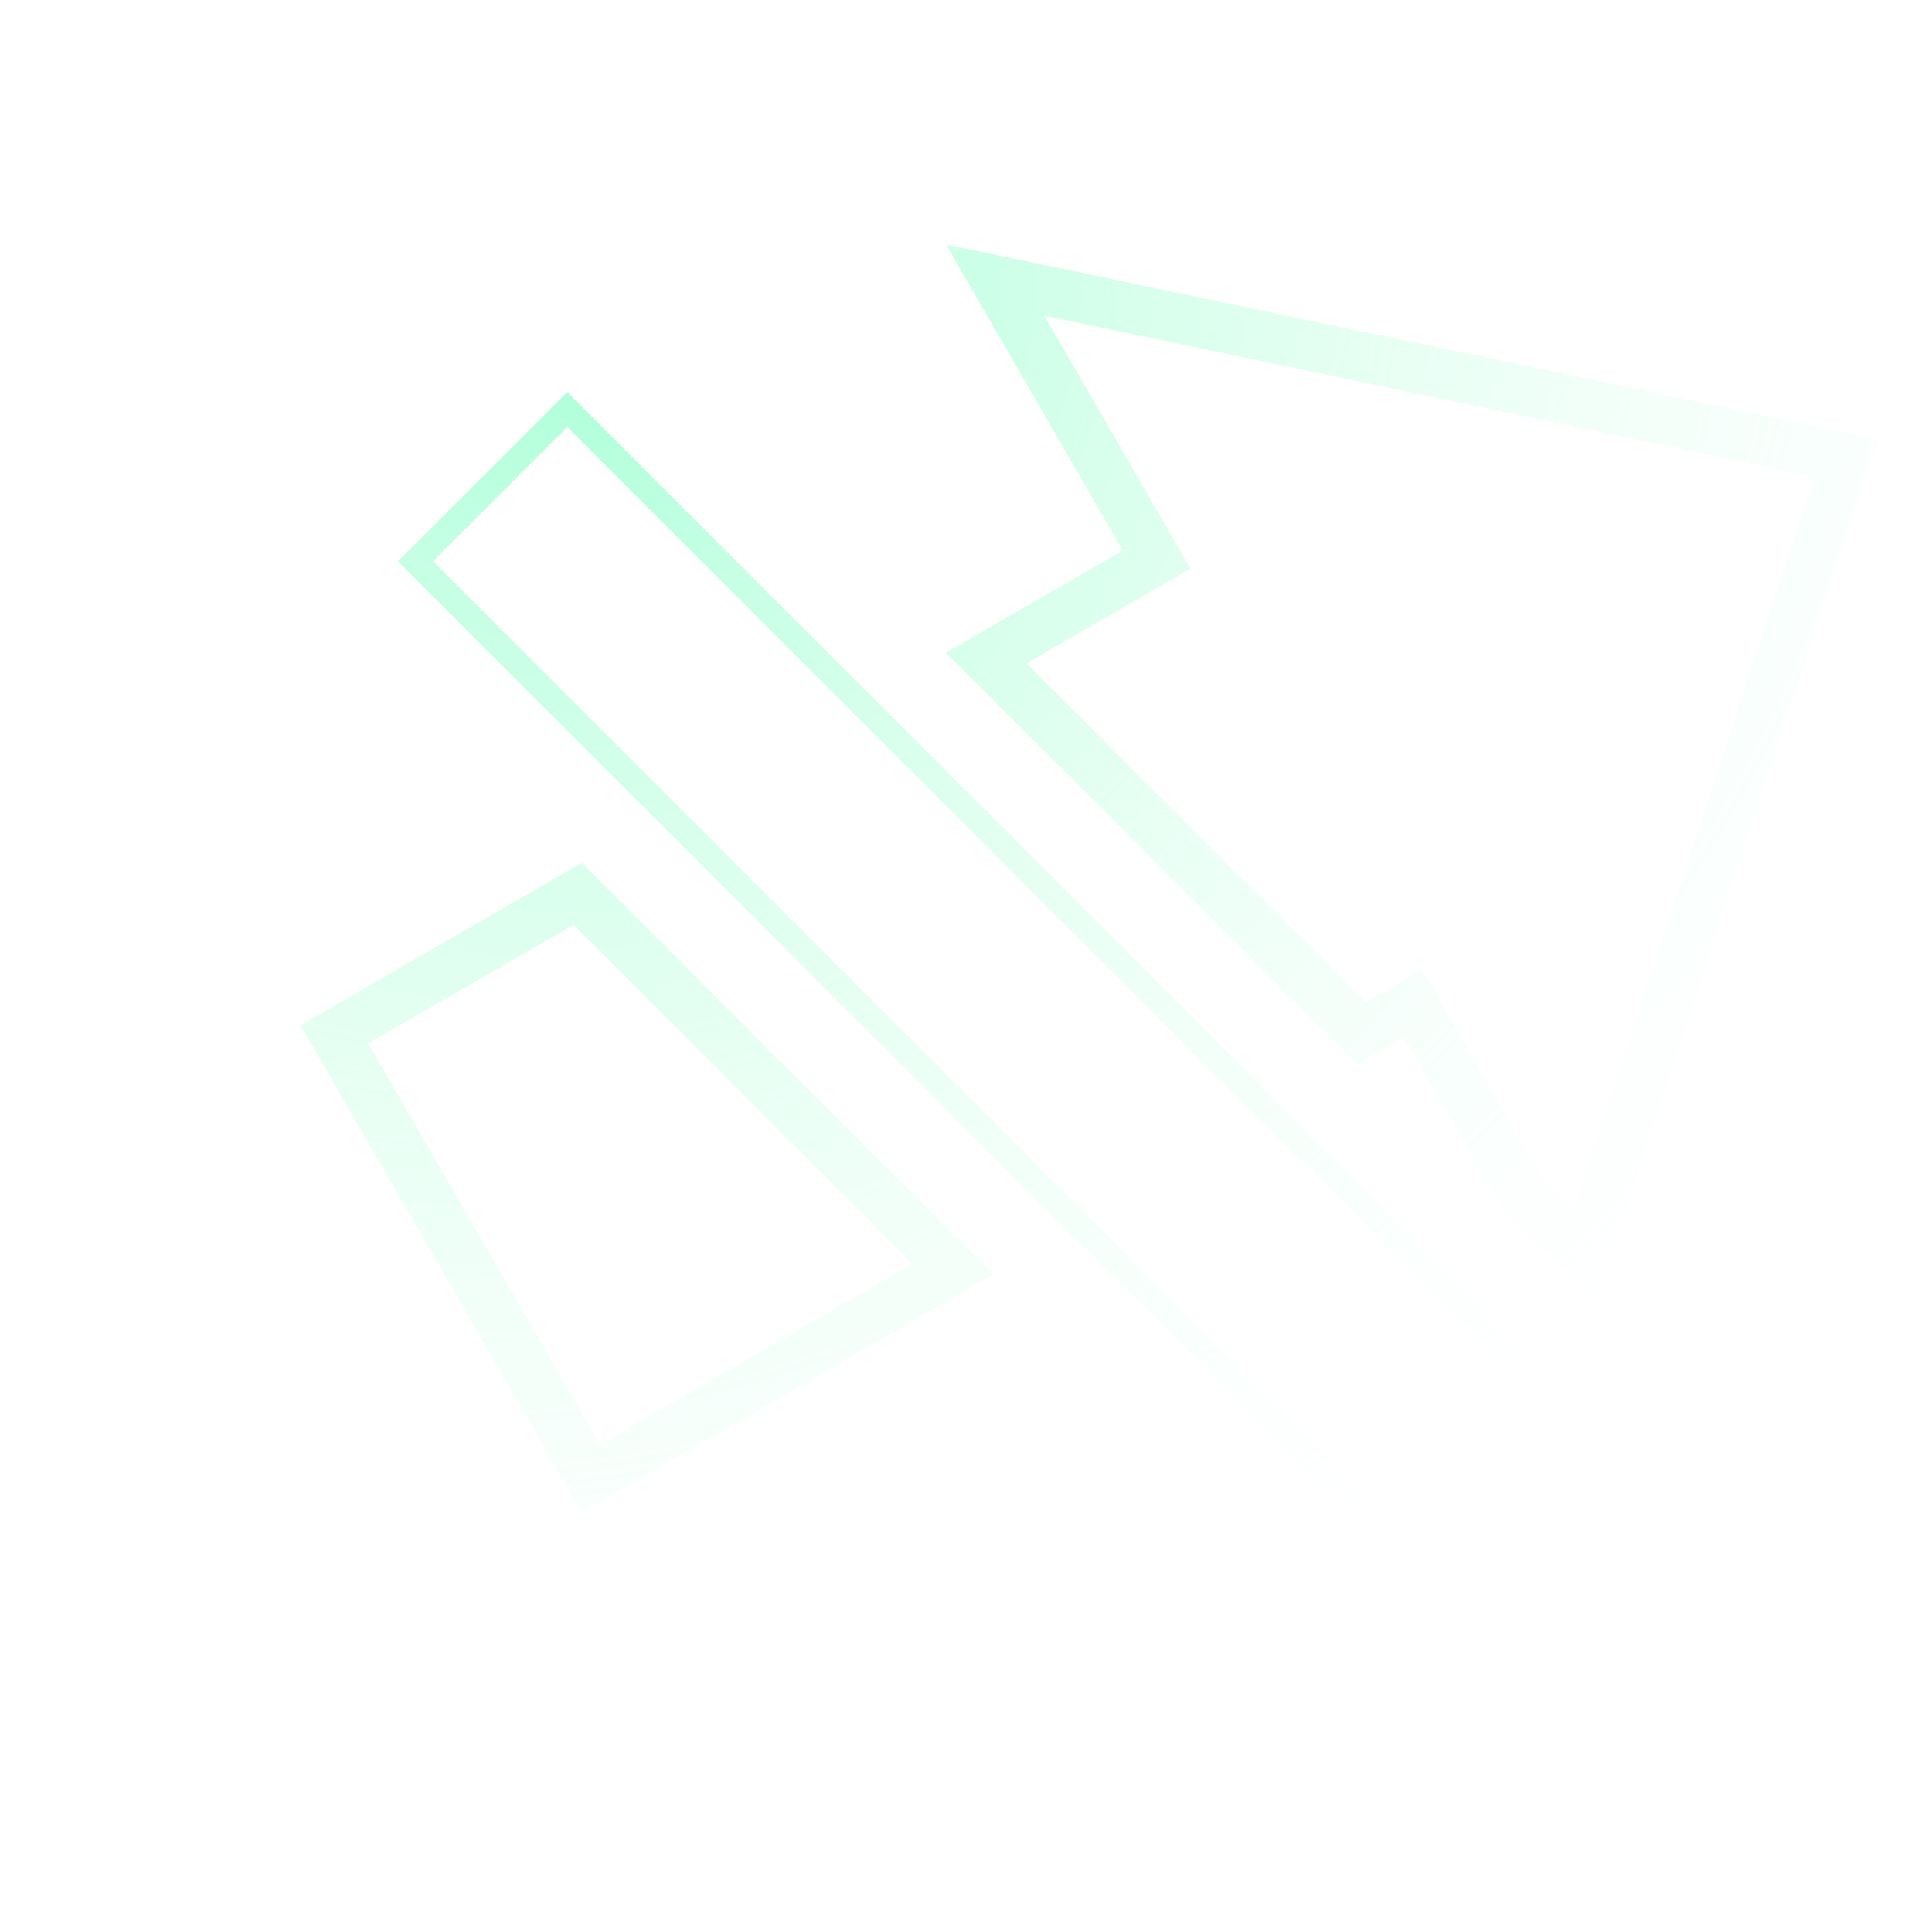 <?xml version="1.0" encoding="UTF-8"?> <svg xmlns="http://www.w3.org/2000/svg" width="78" height="78" viewBox="0 0 78 78" fill="none"> <mask id="path-1-outside-1_3929_12860" maskUnits="userSpaceOnUse" x="11.5" y="9.656" width="65" height="53" fill="black"> <rect fill="white" x="11.5" y="9.656" width="65" height="53"></rect> <path fill-rule="evenodd" clip-rule="evenodd" d="M22.9 17.24L17.479 22.66L55.475 60.656L60.896 55.236L50.155 44.495L50.157 44.494L35.005 29.343L35.004 29.343L22.9 17.24ZM13.5 41.758L23.321 36.088L38.473 51.24L23.849 59.683L13.5 41.758ZM63.955 50.704L61.519 48.268L57.044 40.518L54.968 41.717L39.816 26.565L46.696 22.593L40.18 11.308L74.536 18.495L63.955 50.704Z"></path> </mask> <path d="M17.479 22.66L16.772 23.367L16.065 22.66L16.772 21.953L17.479 22.66ZM22.9 17.24L22.193 16.533L22.9 15.825L23.607 16.533L22.9 17.24ZM55.475 60.656L56.182 61.363L55.475 62.071L54.768 61.363L55.475 60.656ZM60.896 55.236L61.603 54.529L62.31 55.236L61.603 55.943L60.896 55.236ZM50.155 44.495L49.448 45.202L48.527 44.281L49.655 43.629L50.155 44.495ZM50.157 44.494L50.864 43.787L51.785 44.709L50.657 45.36L50.157 44.494ZM35.005 29.343L34.505 28.477L35.169 28.093L35.712 28.636L35.005 29.343ZM35.004 29.343L35.504 30.209L34.839 30.593L34.296 30.05L35.004 29.343ZM23.321 36.088L22.821 35.222L23.485 34.839L24.028 35.381L23.321 36.088ZM13.5 41.758L12.634 42.258L12.134 41.392L13 40.892L13.5 41.758ZM38.473 51.24L39.18 50.533L40.101 51.455L38.973 52.106L38.473 51.24ZM23.849 59.683L24.349 60.549L23.483 61.049L22.983 60.183L23.849 59.683ZM61.519 48.268L60.812 48.975L60.719 48.882L60.653 48.768L61.519 48.268ZM63.955 50.704L64.905 51.016L64.398 52.561L63.248 51.411L63.955 50.704ZM57.044 40.518L56.544 39.652L57.41 39.152L57.91 40.018L57.044 40.518ZM54.968 41.717L55.468 42.583L54.803 42.966L54.261 42.424L54.968 41.717ZM39.816 26.565L39.109 27.272L38.187 26.351L39.316 25.699L39.816 26.565ZM46.696 22.593L47.562 22.093L48.062 22.959L47.196 23.459L46.696 22.593ZM40.18 11.308L39.314 11.808L38.196 9.871L40.385 10.329L40.18 11.308ZM74.536 18.495L74.741 17.516L75.835 17.745L75.486 18.807L74.536 18.495ZM16.772 21.953L22.193 16.533L23.607 17.947L18.186 23.367L16.772 21.953ZM54.768 61.363L16.772 23.367L18.186 21.953L56.182 59.949L54.768 61.363ZM61.603 55.943L56.182 61.363L54.768 59.949L60.189 54.529L61.603 55.943ZM50.862 43.788L61.603 54.529L60.189 55.943L49.448 45.202L50.862 43.788ZM49.655 43.629L49.657 43.628L50.657 45.36L50.655 45.361L49.655 43.629ZM49.45 45.201L34.298 30.05L35.712 28.636L50.864 43.787L49.45 45.201ZM35.505 30.209L35.504 30.209L34.504 28.477L34.505 28.477L35.505 30.209ZM23.607 16.533L35.711 28.636L34.296 30.05L22.193 17.947L23.607 16.533ZM23.821 36.954L14 42.624L13 40.892L22.821 35.222L23.821 36.954ZM37.766 51.947L22.614 36.795L24.028 35.381L39.18 50.533L37.766 51.947ZM23.349 58.817L37.973 50.374L38.973 52.106L24.349 60.549L23.349 58.817ZM14.366 41.258L24.715 59.183L22.983 60.183L12.634 42.258L14.366 41.258ZM62.226 47.561L64.662 49.997L63.248 51.411L60.812 48.975L62.226 47.561ZM57.91 40.018L62.385 47.768L60.653 48.768L56.178 41.018L57.91 40.018ZM54.468 40.851L56.544 39.652L57.544 41.384L55.468 42.583L54.468 40.851ZM40.523 25.858L55.675 41.01L54.261 42.424L39.109 27.272L40.523 25.858ZM47.196 23.459L40.316 27.431L39.316 25.699L46.196 21.727L47.196 23.459ZM41.046 10.808L47.562 22.093L45.83 23.093L39.314 11.808L41.046 10.808ZM74.331 19.474L39.975 12.287L40.385 10.329L74.741 17.516L74.331 19.474ZM63.005 50.392L73.586 18.183L75.486 18.807L64.905 51.016L63.005 50.392Z" fill="url(#paint0_radial_3929_12860)" fill-opacity="0.75" mask="url(#path-1-outside-1_3929_12860)"></path> <g filter="url(#filter0_d_3929_12860)"> <path d="M17.48 22.66L22.901 17.24L60.897 55.236L55.477 60.656L17.48 22.66Z" fill="white"></path> </g> <defs> <filter id="filter0_d_3929_12860" x="0.48" y="0.24" width="77.416" height="77.416" filterUnits="userSpaceOnUse" color-interpolation-filters="sRGB"> <feFlood flood-opacity="0" result="BackgroundImageFix"></feFlood> <feColorMatrix in="SourceAlpha" type="matrix" values="0 0 0 0 0 0 0 0 0 0 0 0 0 0 0 0 0 0 127 0" result="hardAlpha"></feColorMatrix> <feOffset></feOffset> <feGaussianBlur stdDeviation="8.5"></feGaussianBlur> <feComposite in2="hardAlpha" operator="out"></feComposite> <feColorMatrix type="matrix" values="0 0 0 0 0.208 0 0 0 0 1 0 0 0 0 0.667 0 0 0 1 0"></feColorMatrix> <feBlend mode="normal" in2="BackgroundImageFix" result="effect1_dropShadow_3929_12860"></feBlend> <feBlend mode="normal" in="SourceGraphic" in2="effect1_dropShadow_3929_12860" result="shape"></feBlend> </filter> <radialGradient id="paint0_radial_3929_12860" cx="0" cy="0" r="1" gradientUnits="userSpaceOnUse" gradientTransform="translate(25.097 14.112) rotate(50.775) scale(60.807 70.798)"> <stop stop-color="#6AFFB8" stop-opacity="0.74"></stop> <stop offset="1" stop-color="white" stop-opacity="0"></stop> </radialGradient> </defs> </svg> 